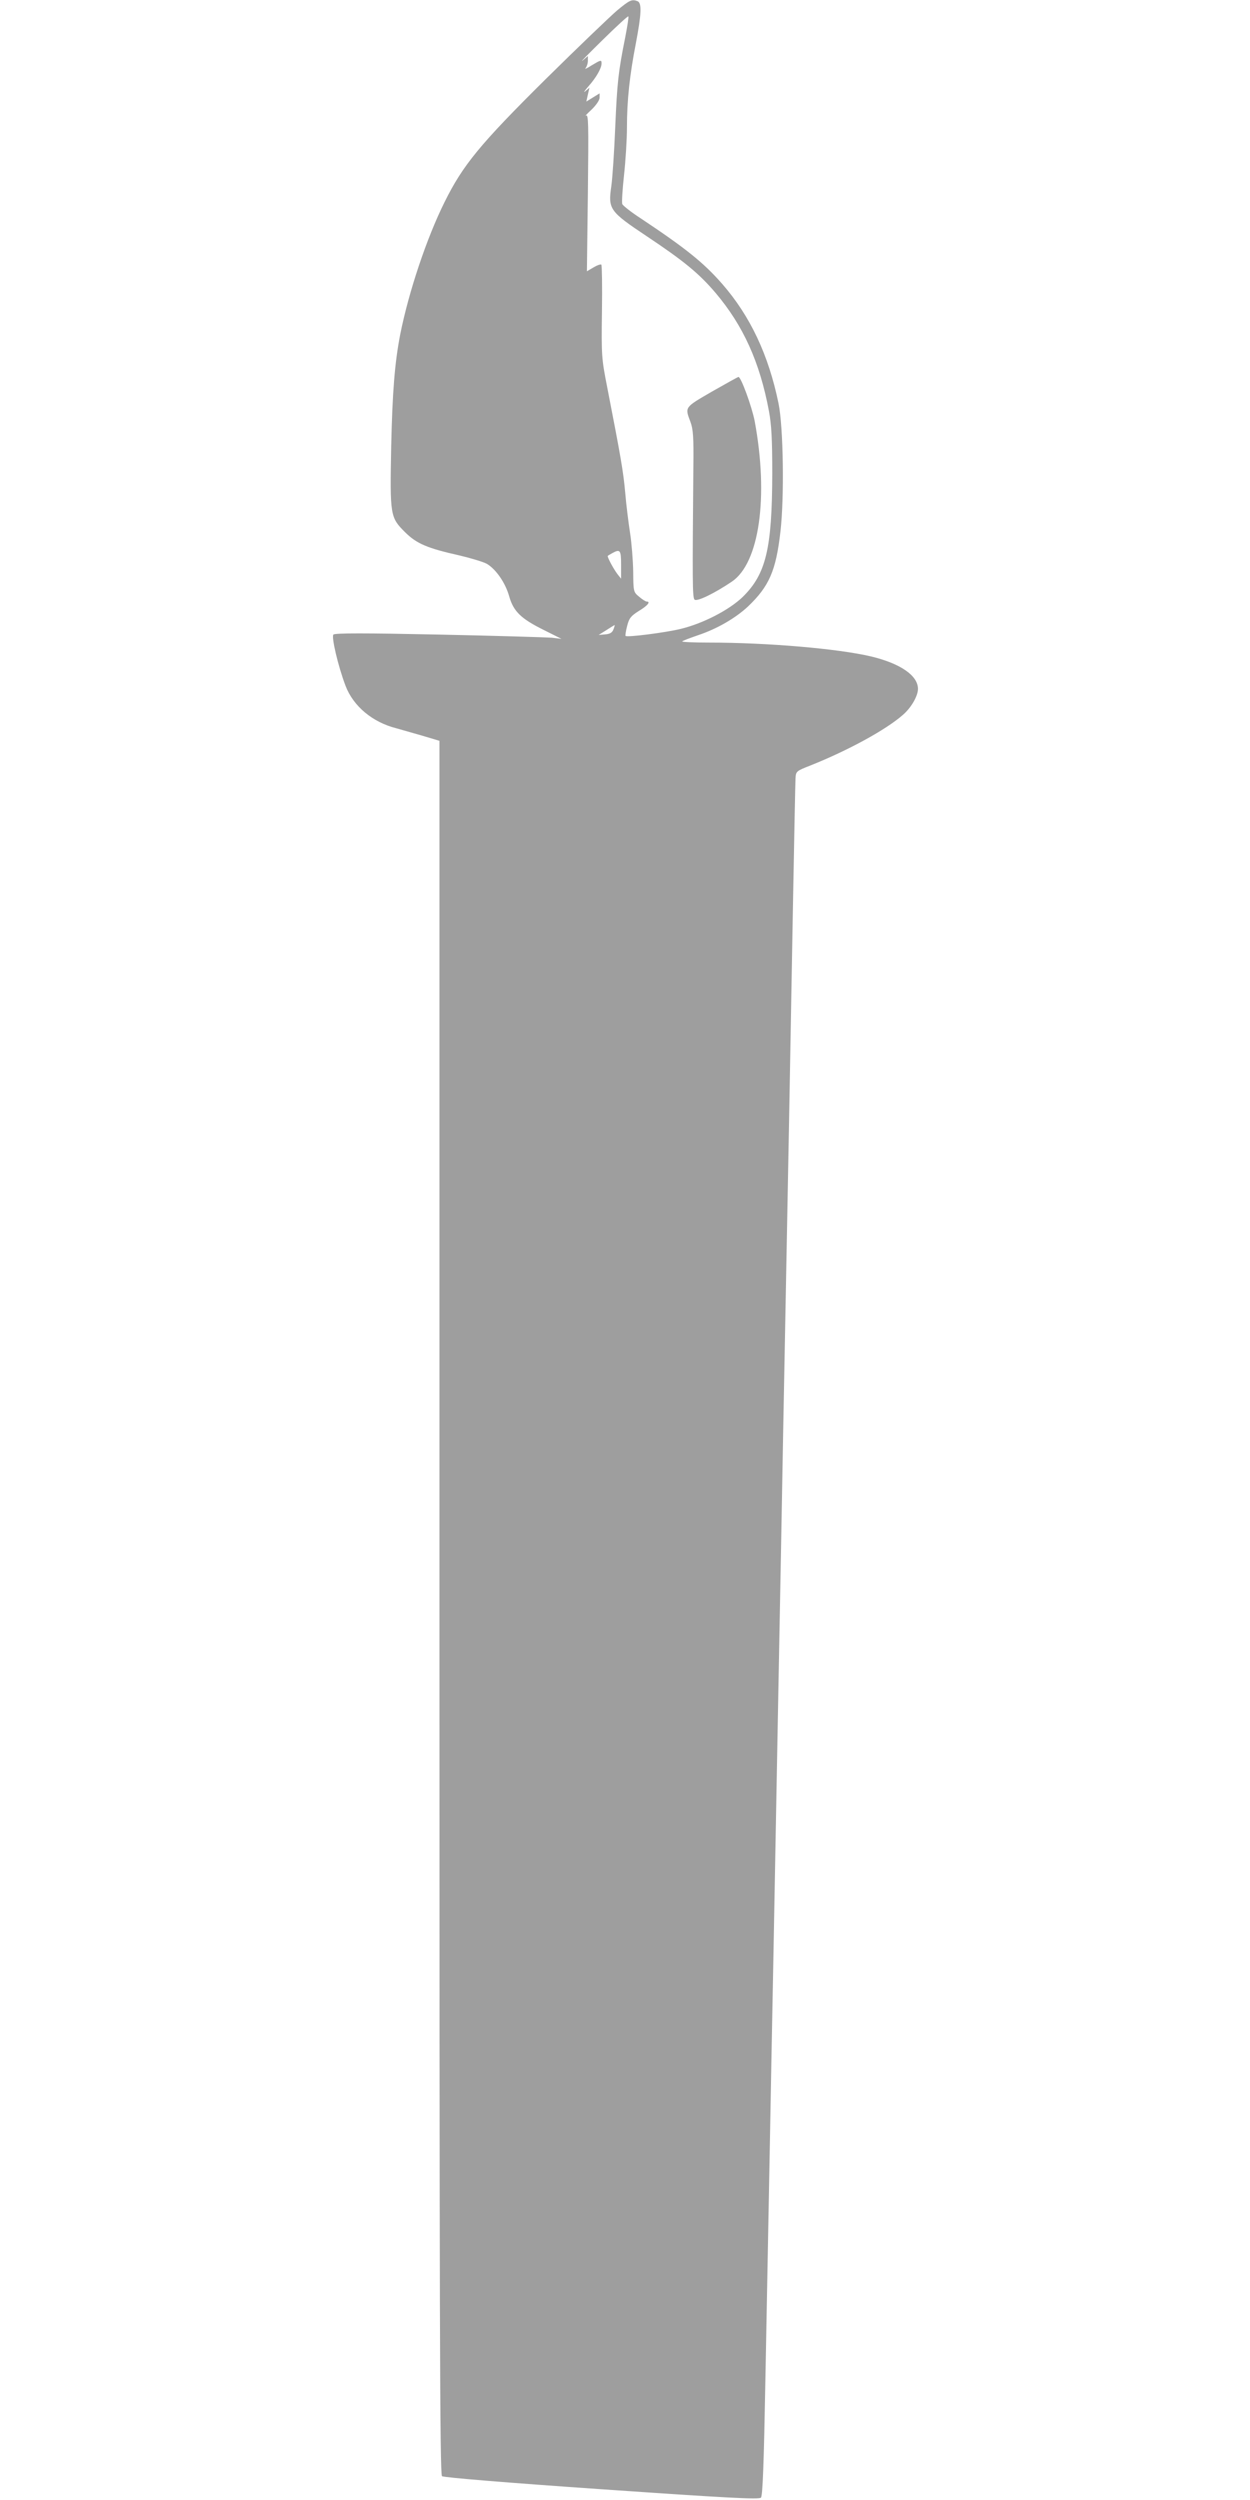 <?xml version="1.0" standalone="no"?>
<!DOCTYPE svg PUBLIC "-//W3C//DTD SVG 20010904//EN"
 "http://www.w3.org/TR/2001/REC-SVG-20010904/DTD/svg10.dtd">
<svg version="1.0" xmlns="http://www.w3.org/2000/svg"
 width="640pt" height="1280pt" viewBox="0 0 640 1280"
 preserveAspectRatio="xMidYMid meet">
<g transform="translate(0,1280) scale(0.1,-0.1)"
fill="#9e9e9e" stroke="none">
<path d="M3159 12746 c-35 -30 -200 -188 -366 -352 -336 -333 -423 -439 -517
-629 -92 -185 -184 -461 -227 -678 -28 -144 -40 -296 -46 -572 -7 -355 -5
-364 70 -439 60 -60 115 -83 280 -120 59 -14 122 -33 140 -43 47 -28 95 -98
114 -166 22 -78 61 -115 178 -173 l90 -45 -50 6 c-27 2 -288 10 -578 16 -378
8 -532 8 -540 0 -11 -11 23 -159 62 -262 40 -105 138 -187 261 -218 25 -7 84
-24 133 -38 l87 -26 0 -4437 c0 -3633 2 -4440 13 -4448 8 -7 340 -34 817 -67
650 -45 806 -53 816 -43 9 10 15 172 23 613 6 330 16 827 21 1105 5 278 14
753 20 1055 17 933 30 1598 40 2140 5 286 14 770 20 1075 6 305 15 780 20
1055 5 275 14 775 20 1110 6 336 12 627 13 648 2 38 3 39 77 68 193 77 387
183 473 259 43 37 77 97 77 133 0 68 -90 130 -240 166 -170 40 -529 71 -833
71 -77 0 -138 3 -134 6 3 4 39 17 79 31 99 33 192 87 257 147 109 104 144 183
167 385 20 173 15 535 -10 656 -51 248 -145 447 -288 611 -96 110 -189 184
-419 337 -48 31 -89 64 -93 72 -3 9 1 75 9 148 8 73 15 183 15 245 0 138 14
268 46 432 28 148 31 205 8 214 -29 11 -40 6 -105 -48z m42 -138 c-35 -175
-41 -227 -51 -459 -5 -123 -14 -259 -20 -302 -17 -118 -10 -129 182 -257 189
-126 267 -190 352 -290 141 -167 226 -353 273 -605 13 -69 17 -144 17 -320 -1
-384 -32 -514 -151 -631 -68 -66 -202 -136 -318 -164 -78 -19 -274 -44 -282
-36 -2 2 1 25 8 51 10 40 19 51 60 77 45 27 62 48 40 48 -5 0 -23 11 -39 25
-29 24 -29 26 -30 129 -1 57 -8 146 -16 197 -8 52 -20 146 -25 208 -10 109
-21 173 -92 538 -29 147 -30 162 -27 387 2 129 0 237 -3 241 -4 3 -22 -3 -40
-14 l-34 -20 5 404 c4 357 3 402 -10 393 -8 -6 4 8 28 30 24 23 42 49 42 62
l0 22 -34 -21 -34 -21 8 36 8 35 -21 -18 c-12 -10 -5 1 15 24 41 46 68 94 68
118 0 20 -3 19 -53 -11 -23 -15 -36 -20 -29 -13 6 7 12 24 12 38 l0 24 -27
-23 c-16 -12 30 34 101 104 71 70 131 125 133 122 3 -2 -5 -51 -16 -108z m-21
-2699 l0 -72 -19 24 c-21 28 -54 90 -49 93 2 2 12 8 23 14 40 22 45 16 45 -59z
m-39 -331 c-6 -17 -18 -24 -42 -26 l-34 -3 40 25 c22 14 41 26 42 26 1 0 -1
-10 -6 -22z"/>
<path d="M3645 10795 c-141 -82 -139 -78 -110 -155 14 -37 17 -78 15 -235 -5
-579 -5 -664 6 -675 12 -12 102 32 191 92 141 95 189 434 117 822 -15 76 -70
226 -83 226 -3 0 -64 -34 -136 -75z"/>
</g>
</svg>

